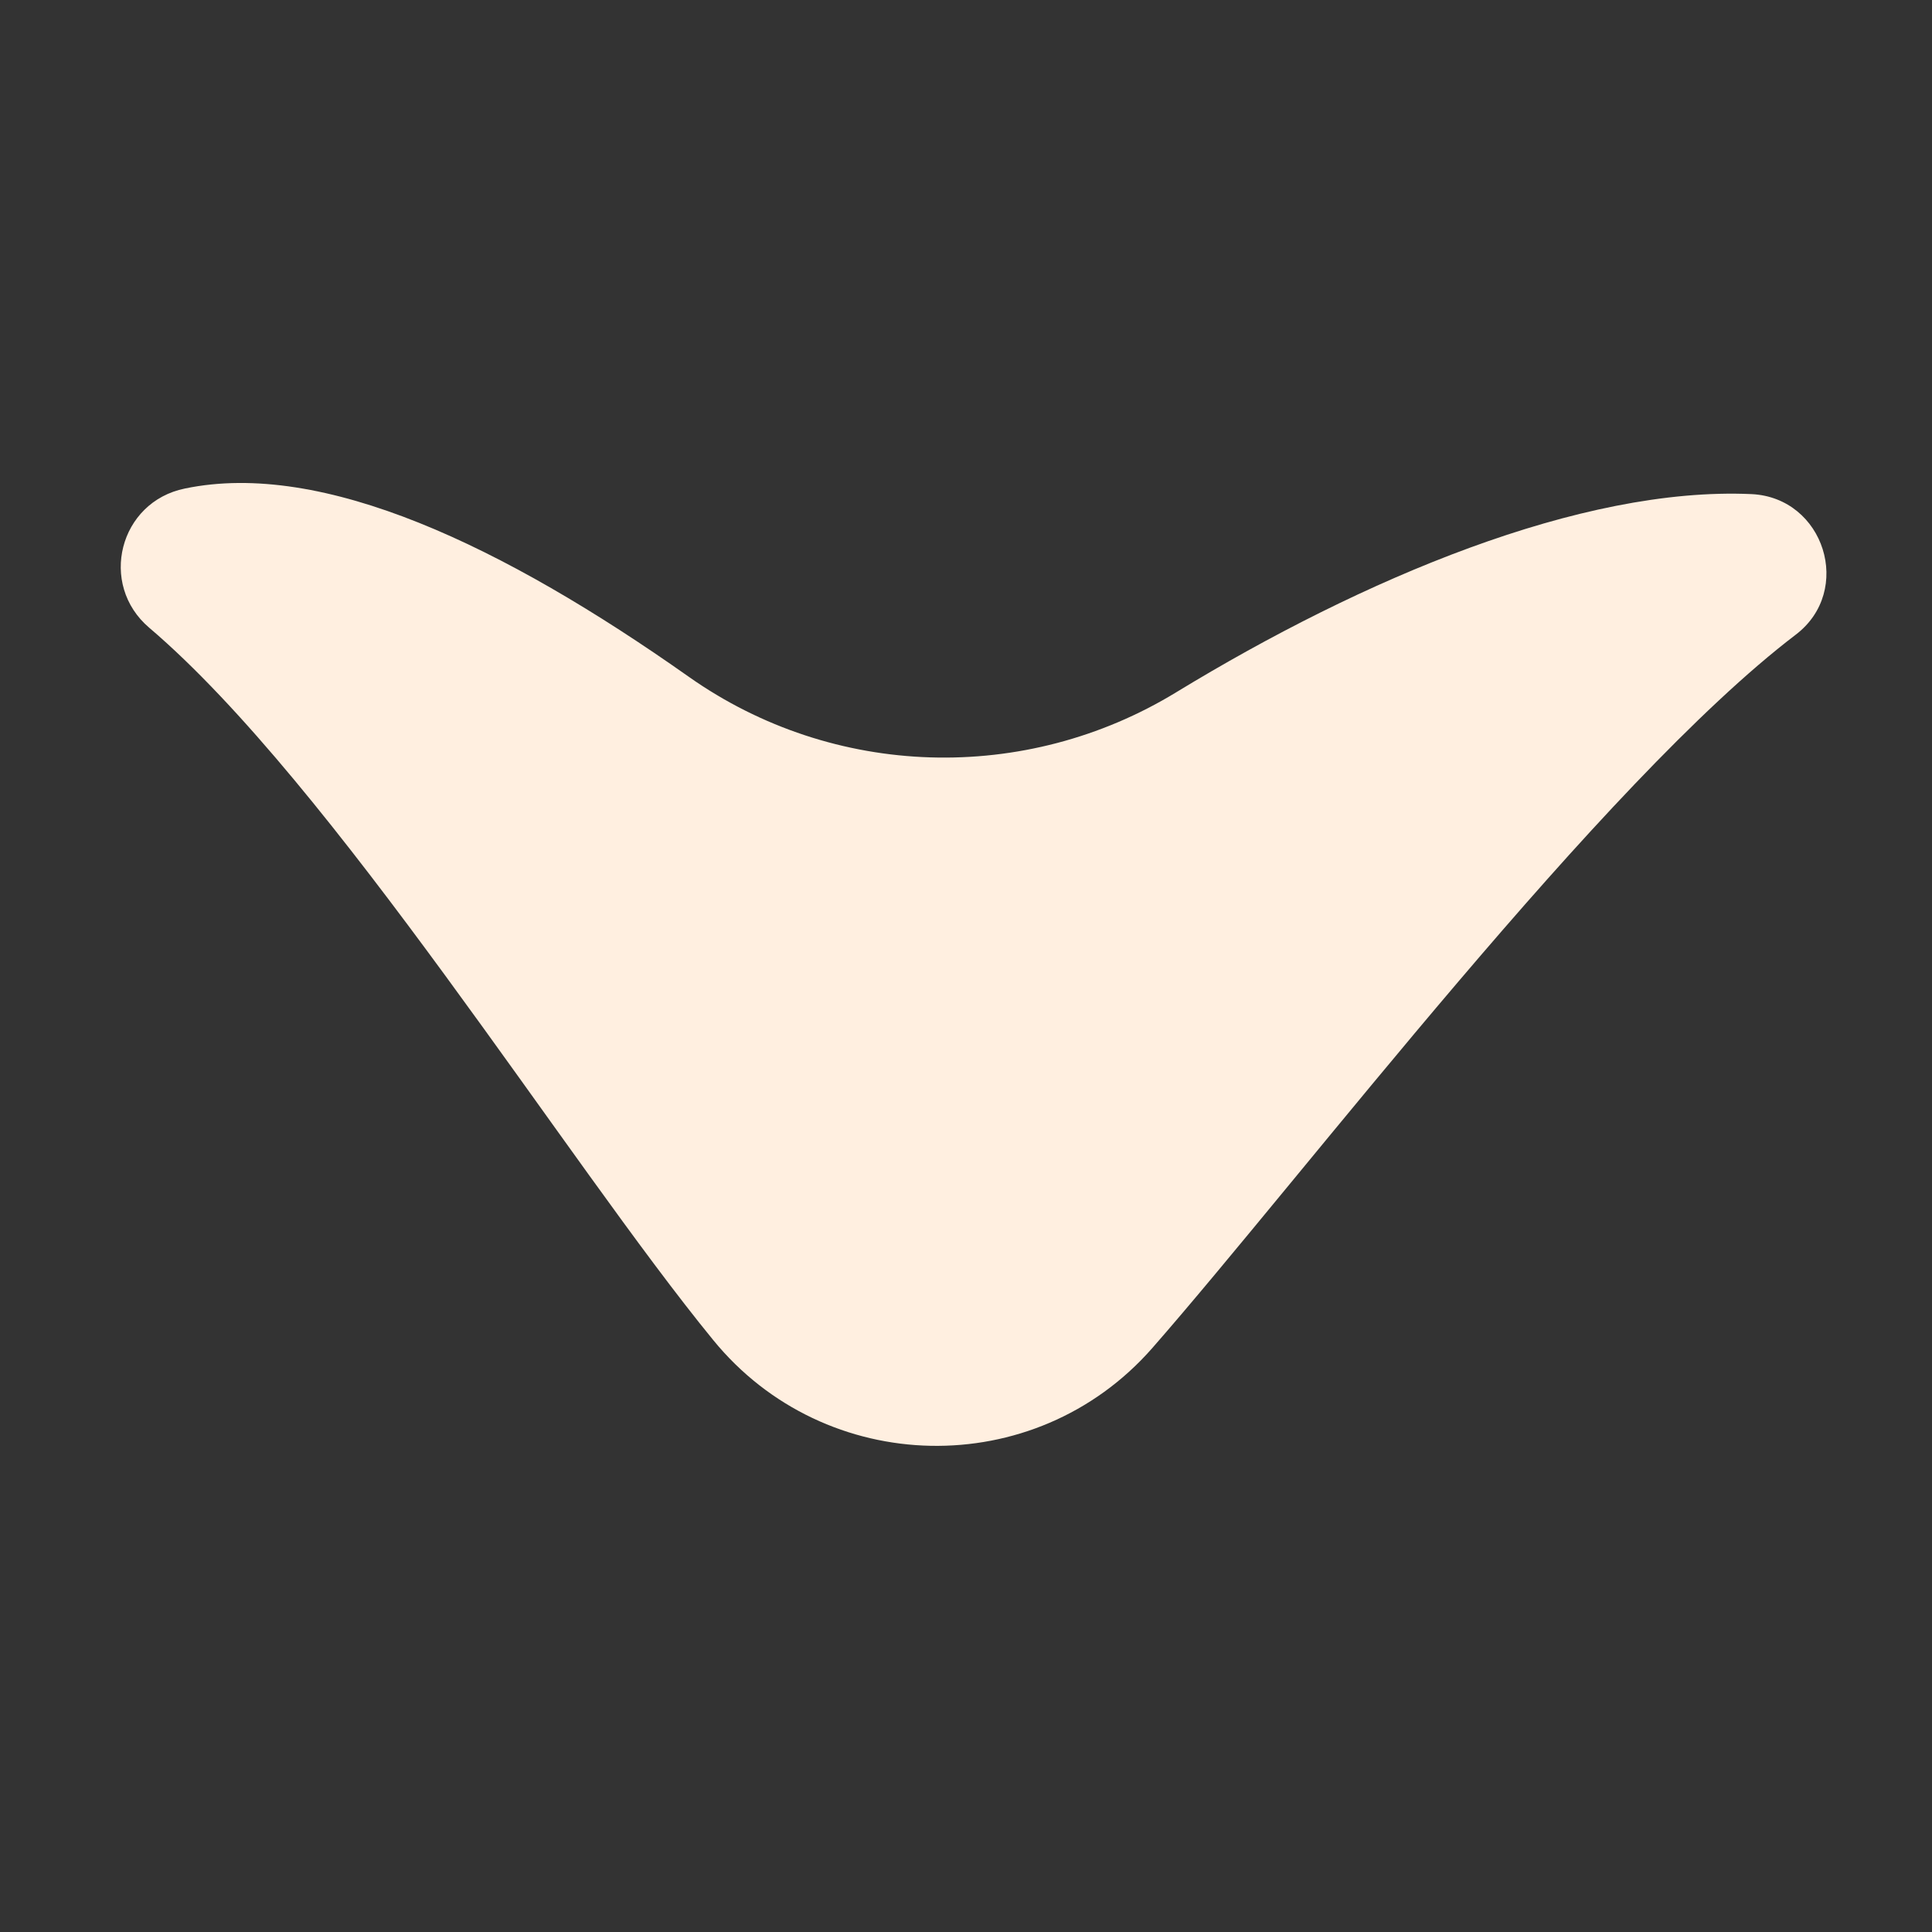 <svg width="40" height="40" viewBox="0 0 40 40" fill="none" xmlns="http://www.w3.org/2000/svg">
<rect x="0" y="0" width="40" height="40" fill="#333333" stroke="none"/>
<path d="M14.767 27.745C11.753 24.065 6.886 16.228 3.09 12.997C2.033 12.099 2.467 10.39 3.829 10.114C6.683 9.52 10.42 11.302 14.259 14.011C17.258 16.126 21.228 16.242 24.357 14.33C28.21 11.983 32.73 10.071 36.265 10.23C37.771 10.303 38.38 12.229 37.177 13.142C33.164 16.199 27.008 24.311 23.85 27.918C21.416 30.685 17.084 30.584 14.767 27.745Z" fill="#FFEFE0"/>
</svg>
